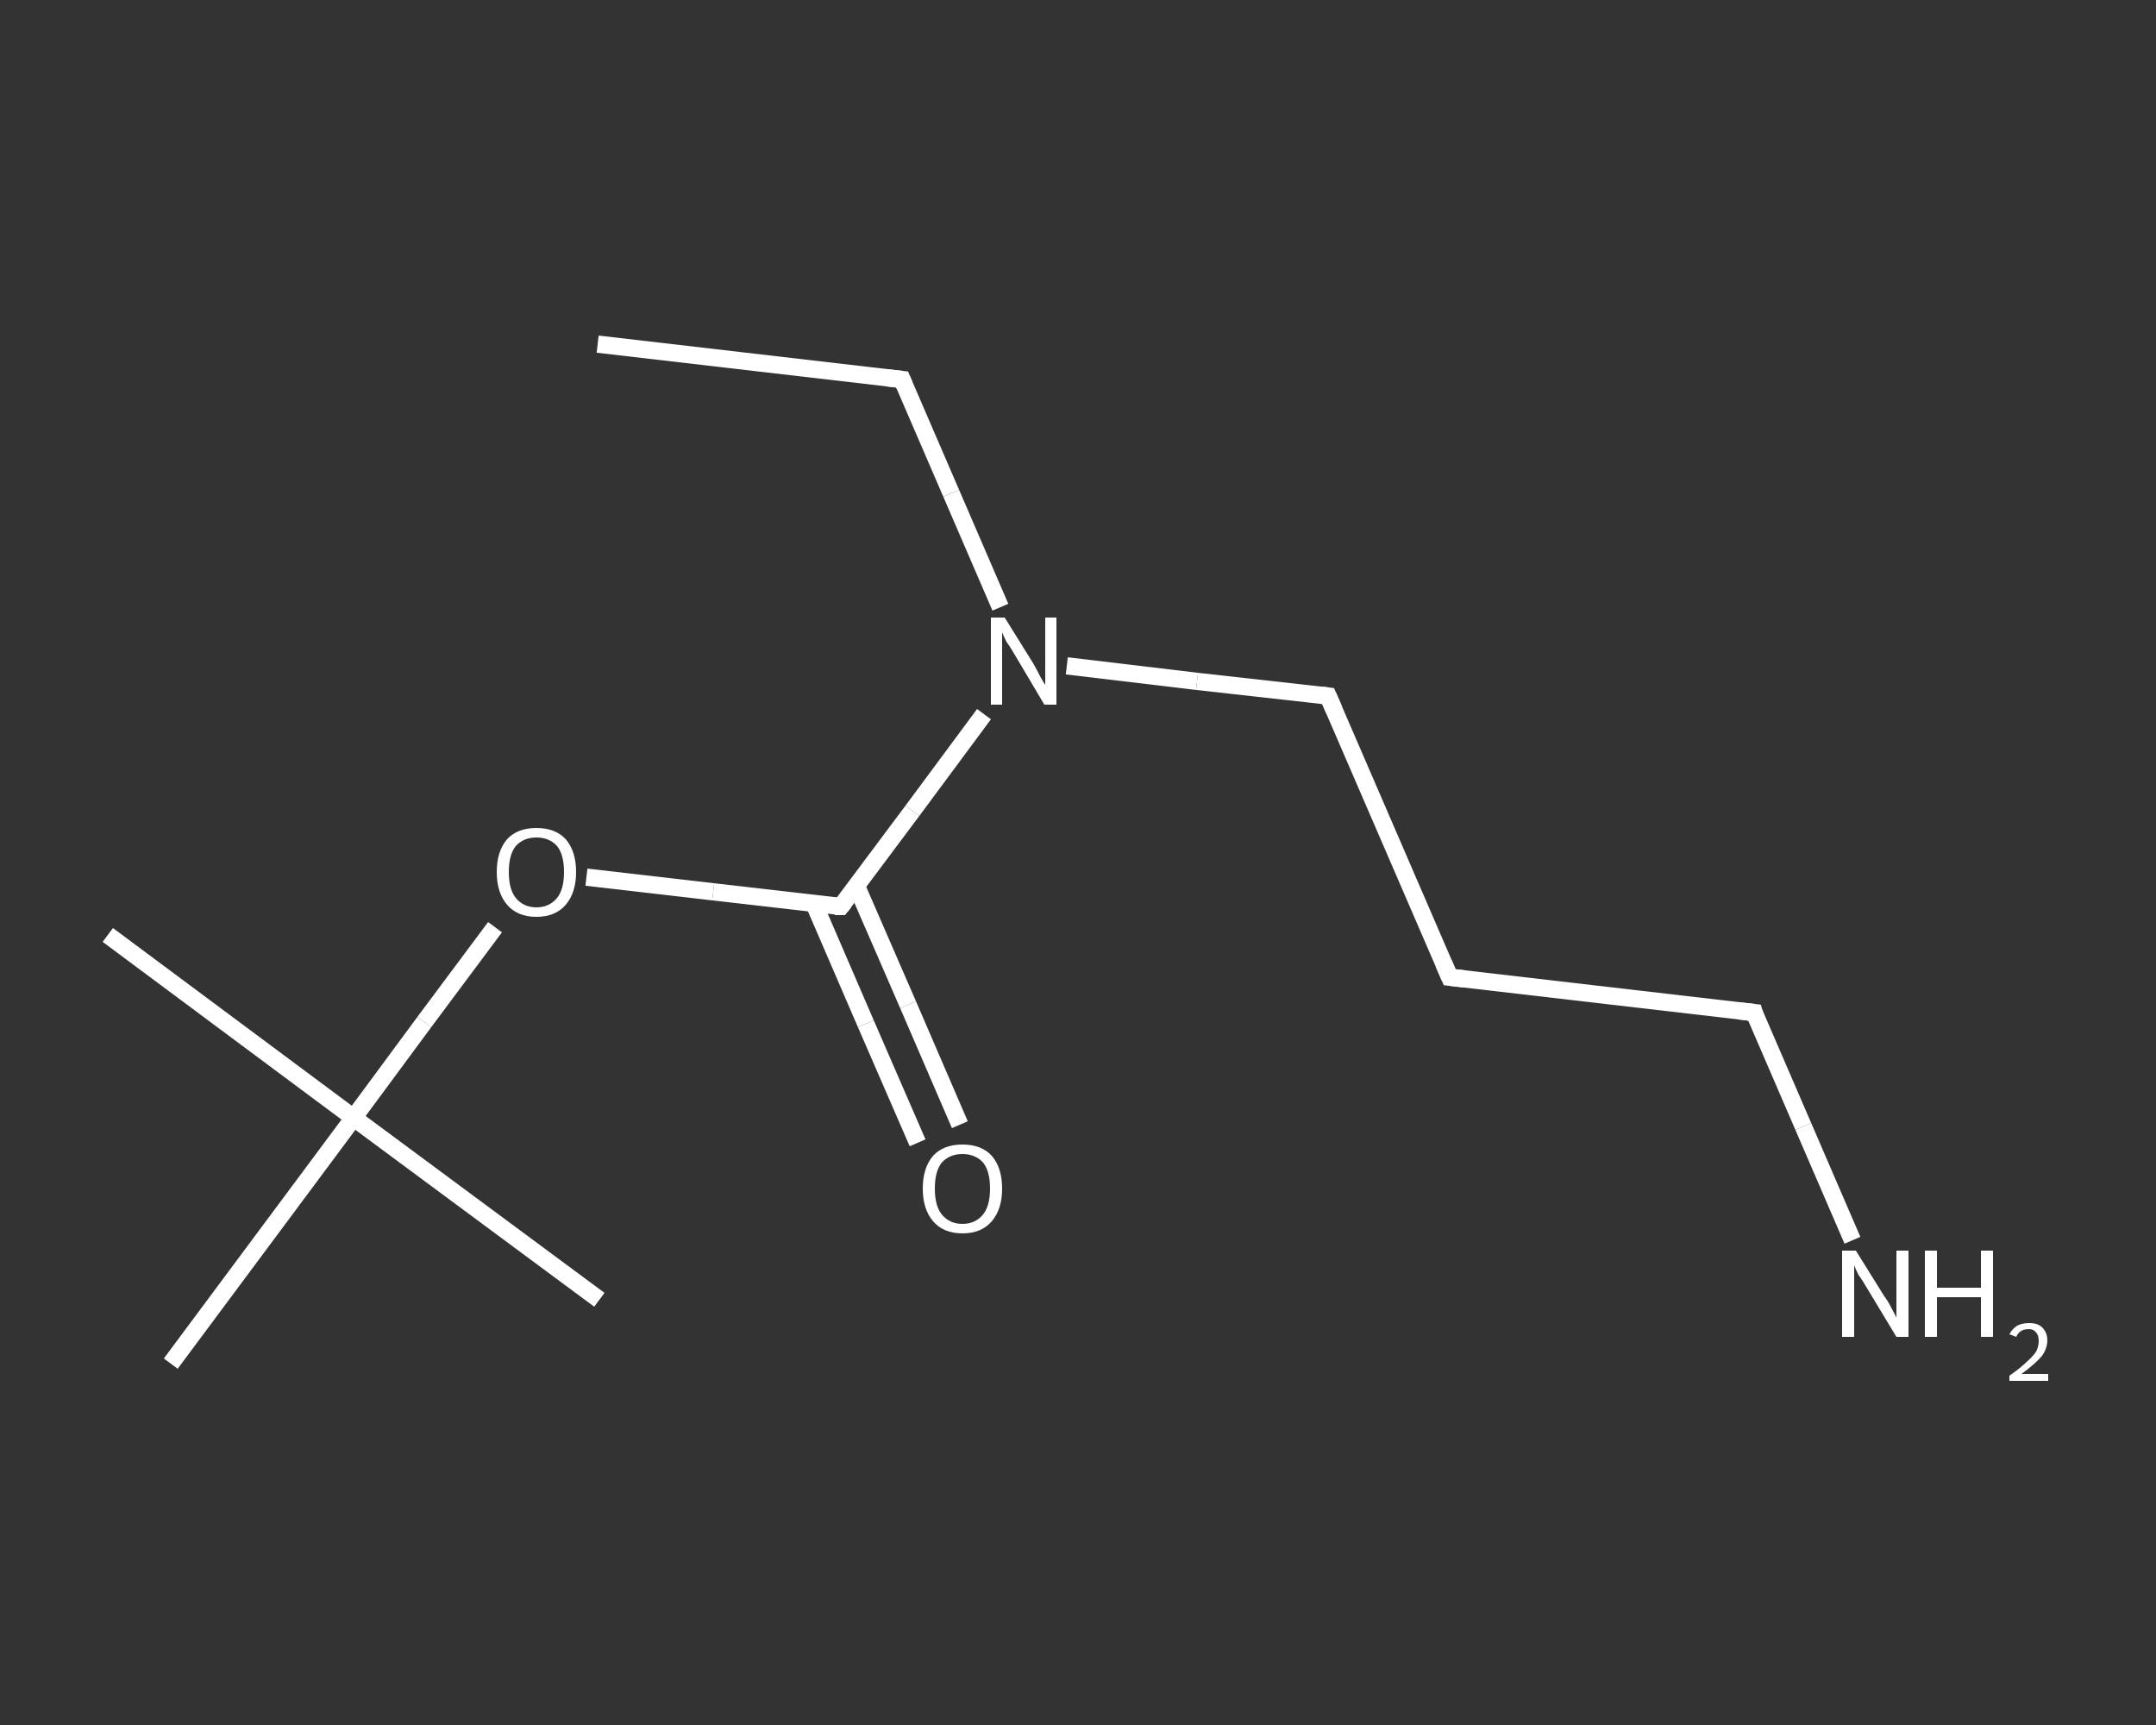 <?xml version='1.0' encoding='iso-8859-1'?>
<svg version='1.1' baseProfile='full'
              xmlns='http://www.w3.org/2000/svg'
                      xmlns:rdkit='http://www.rdkit.org/xml'
                      xmlns:xlink='http://www.w3.org/1999/xlink'
                  xml:space='preserve'
width='250px' height='200px' viewBox='0 0 250 200'>
<rect x="0" y="0" width="250" height="200" fill="#333333" stroke="none"/>
<!-- END OF HEADER -->
<rect style='opacity:1.0;fill:transparent;stroke:none' width='250.0' height='200.0' x='0.0' y='0.0'> </rect>
<path class='bond-0 atom-0 atom-1' d='M 69.3,39.9 L 104.6,44.0' style='fill:none;fill-rule:evenodd;stroke:#FFFFFF;stroke-width:2.0px;stroke-linecap:butt;stroke-linejoin:miter;stroke-opacity:1' />
<path class='bond-1 atom-1 atom-2' d='M 104.6,44.0 L 110.3,57.2' style='fill:none;fill-rule:evenodd;stroke:#FFFFFF;stroke-width:2.0px;stroke-linecap:butt;stroke-linejoin:miter;stroke-opacity:1' />
<path class='bond-1 atom-1 atom-2' d='M 110.3,57.2 L 116.0,70.4' style='fill:none;fill-rule:evenodd;stroke:#FFFFFF;stroke-width:2.0px;stroke-linecap:butt;stroke-linejoin:miter;stroke-opacity:1' />
<path class='bond-2 atom-2 atom-3' d='M 123.7,77.2 L 138.8,79.0' style='fill:none;fill-rule:evenodd;stroke:#FFFFFF;stroke-width:2.0px;stroke-linecap:butt;stroke-linejoin:miter;stroke-opacity:1' />
<path class='bond-2 atom-2 atom-3' d='M 138.8,79.0 L 154.0,80.7' style='fill:none;fill-rule:evenodd;stroke:#FFFFFF;stroke-width:2.0px;stroke-linecap:butt;stroke-linejoin:miter;stroke-opacity:1' />
<path class='bond-3 atom-3 atom-4' d='M 154.0,80.7 L 168.1,113.3' style='fill:none;fill-rule:evenodd;stroke:#FFFFFF;stroke-width:2.0px;stroke-linecap:butt;stroke-linejoin:miter;stroke-opacity:1' />
<path class='bond-4 atom-4 atom-5' d='M 168.1,113.3 L 203.4,117.4' style='fill:none;fill-rule:evenodd;stroke:#FFFFFF;stroke-width:2.0px;stroke-linecap:butt;stroke-linejoin:miter;stroke-opacity:1' />
<path class='bond-5 atom-5 atom-6' d='M 203.4,117.4 L 209.1,130.6' style='fill:none;fill-rule:evenodd;stroke:#FFFFFF;stroke-width:2.0px;stroke-linecap:butt;stroke-linejoin:miter;stroke-opacity:1' />
<path class='bond-5 atom-5 atom-6' d='M 209.1,130.6 L 214.8,143.8' style='fill:none;fill-rule:evenodd;stroke:#FFFFFF;stroke-width:2.0px;stroke-linecap:butt;stroke-linejoin:miter;stroke-opacity:1' />
<path class='bond-6 atom-2 atom-7' d='M 114.1,82.8 L 105.8,94.0' style='fill:none;fill-rule:evenodd;stroke:#FFFFFF;stroke-width:2.0px;stroke-linecap:butt;stroke-linejoin:miter;stroke-opacity:1' />
<path class='bond-6 atom-2 atom-7' d='M 105.8,94.0 L 97.5,105.1' style='fill:none;fill-rule:evenodd;stroke:#FFFFFF;stroke-width:2.0px;stroke-linecap:butt;stroke-linejoin:miter;stroke-opacity:1' />
<path class='bond-7 atom-7 atom-8' d='M 94.4,104.8 L 100.4,118.7' style='fill:none;fill-rule:evenodd;stroke:#FFFFFF;stroke-width:2.0px;stroke-linecap:butt;stroke-linejoin:miter;stroke-opacity:1' />
<path class='bond-7 atom-7 atom-8' d='M 100.4,118.7 L 106.4,132.5' style='fill:none;fill-rule:evenodd;stroke:#FFFFFF;stroke-width:2.0px;stroke-linecap:butt;stroke-linejoin:miter;stroke-opacity:1' />
<path class='bond-7 atom-7 atom-8' d='M 99.3,102.7 L 105.3,116.5' style='fill:none;fill-rule:evenodd;stroke:#FFFFFF;stroke-width:2.0px;stroke-linecap:butt;stroke-linejoin:miter;stroke-opacity:1' />
<path class='bond-7 atom-7 atom-8' d='M 105.3,116.5 L 111.3,130.4' style='fill:none;fill-rule:evenodd;stroke:#FFFFFF;stroke-width:2.0px;stroke-linecap:butt;stroke-linejoin:miter;stroke-opacity:1' />
<path class='bond-8 atom-7 atom-9' d='M 97.5,105.1 L 82.7,103.4' style='fill:none;fill-rule:evenodd;stroke:#FFFFFF;stroke-width:2.0px;stroke-linecap:butt;stroke-linejoin:miter;stroke-opacity:1' />
<path class='bond-8 atom-7 atom-9' d='M 82.7,103.4 L 68.0,101.7' style='fill:none;fill-rule:evenodd;stroke:#FFFFFF;stroke-width:2.0px;stroke-linecap:butt;stroke-linejoin:miter;stroke-opacity:1' />
<path class='bond-9 atom-9 atom-10' d='M 57.4,107.5 L 49.2,118.5' style='fill:none;fill-rule:evenodd;stroke:#FFFFFF;stroke-width:2.0px;stroke-linecap:butt;stroke-linejoin:miter;stroke-opacity:1' />
<path class='bond-9 atom-9 atom-10' d='M 49.2,118.5 L 41.0,129.6' style='fill:none;fill-rule:evenodd;stroke:#FFFFFF;stroke-width:2.0px;stroke-linecap:butt;stroke-linejoin:miter;stroke-opacity:1' />
<path class='bond-10 atom-10 atom-11' d='M 41.0,129.6 L 12.5,108.4' style='fill:none;fill-rule:evenodd;stroke:#FFFFFF;stroke-width:2.0px;stroke-linecap:butt;stroke-linejoin:miter;stroke-opacity:1' />
<path class='bond-11 atom-10 atom-12' d='M 41.0,129.6 L 69.5,150.7' style='fill:none;fill-rule:evenodd;stroke:#FFFFFF;stroke-width:2.0px;stroke-linecap:butt;stroke-linejoin:miter;stroke-opacity:1' />
<path class='bond-12 atom-10 atom-13' d='M 41.0,129.6 L 19.8,158.1' style='fill:none;fill-rule:evenodd;stroke:#FFFFFF;stroke-width:2.0px;stroke-linecap:butt;stroke-linejoin:miter;stroke-opacity:1' />
<path d='M 102.8,43.8 L 104.6,44.0 L 104.9,44.7' style='fill:none;stroke:#FFFFFF;stroke-width:2.0px;stroke-linecap:butt;stroke-linejoin:miter;stroke-opacity:1;' />
<path d='M 153.2,80.6 L 154.0,80.7 L 154.7,82.3' style='fill:none;stroke:#FFFFFF;stroke-width:2.0px;stroke-linecap:butt;stroke-linejoin:miter;stroke-opacity:1;' />
<path d='M 167.4,111.7 L 168.1,113.3 L 169.8,113.5' style='fill:none;stroke:#FFFFFF;stroke-width:2.0px;stroke-linecap:butt;stroke-linejoin:miter;stroke-opacity:1;' />
<path d='M 201.6,117.2 L 203.4,117.4 L 203.6,118.1' style='fill:none;stroke:#FFFFFF;stroke-width:2.0px;stroke-linecap:butt;stroke-linejoin:miter;stroke-opacity:1;' />
<path d='M 97.9,104.6 L 97.5,105.1 L 96.8,105.1' style='fill:none;stroke:#FFFFFF;stroke-width:2.0px;stroke-linecap:butt;stroke-linejoin:miter;stroke-opacity:1;' />
<path class='atom-2' d='M 116.5 71.6
L 119.8 76.9
Q 120.1 77.4, 120.6 78.4
Q 121.1 79.3, 121.2 79.4
L 121.2 71.6
L 122.5 71.6
L 122.5 81.7
L 121.1 81.7
L 117.6 75.8
Q 117.2 75.1, 116.7 74.4
Q 116.3 73.6, 116.2 73.3
L 116.2 81.7
L 114.9 81.7
L 114.9 71.6
L 116.5 71.6
' fill='#FFFFFF'/>
<path class='atom-6' d='M 215.2 145.0
L 218.5 150.3
Q 218.9 150.8, 219.4 151.8
Q 219.9 152.7, 219.9 152.8
L 219.9 145.0
L 221.3 145.0
L 221.3 155.0
L 219.9 155.0
L 216.4 149.2
Q 216.0 148.5, 215.5 147.8
Q 215.1 147.0, 215.0 146.7
L 215.0 155.0
L 213.6 155.0
L 213.6 145.0
L 215.2 145.0
' fill='#FFFFFF'/>
<path class='atom-6' d='M 223.2 145.0
L 224.6 145.0
L 224.6 149.3
L 229.7 149.3
L 229.7 145.0
L 231.1 145.0
L 231.1 155.0
L 229.7 155.0
L 229.7 150.4
L 224.6 150.4
L 224.6 155.0
L 223.2 155.0
L 223.2 145.0
' fill='#FFFFFF'/>
<path class='atom-6' d='M 233.0 154.7
Q 233.3 154.1, 233.9 153.7
Q 234.5 153.4, 235.3 153.4
Q 236.3 153.4, 236.8 153.9
Q 237.4 154.5, 237.4 155.4
Q 237.4 156.4, 236.7 157.3
Q 235.9 158.2, 234.4 159.3
L 237.5 159.3
L 237.5 160.1
L 233.0 160.1
L 233.0 159.5
Q 234.3 158.6, 235.0 157.9
Q 235.7 157.3, 236.1 156.7
Q 236.4 156.1, 236.4 155.5
Q 236.4 154.8, 236.1 154.5
Q 235.8 154.1, 235.3 154.1
Q 234.7 154.1, 234.4 154.3
Q 234.0 154.5, 233.8 155.0
L 233.0 154.7
' fill='#FFFFFF'/>
<path class='atom-8' d='M 107.0 137.8
Q 107.0 135.4, 108.2 134.0
Q 109.4 132.7, 111.6 132.7
Q 113.8 132.7, 115.0 134.0
Q 116.2 135.4, 116.2 137.8
Q 116.2 140.2, 115.0 141.6
Q 113.8 143.0, 111.6 143.0
Q 109.4 143.0, 108.2 141.6
Q 107.0 140.2, 107.0 137.8
M 111.6 141.9
Q 113.1 141.9, 114.0 140.8
Q 114.8 139.8, 114.8 137.8
Q 114.8 135.8, 114.0 134.8
Q 113.1 133.8, 111.6 133.8
Q 110.1 133.8, 109.2 134.8
Q 108.4 135.8, 108.4 137.8
Q 108.4 139.8, 109.2 140.8
Q 110.1 141.9, 111.6 141.9
' fill='#FFFFFF'/>
<path class='atom-9' d='M 57.6 101.1
Q 57.6 98.7, 58.8 97.3
Q 60.0 96.0, 62.2 96.0
Q 64.4 96.0, 65.6 97.3
Q 66.8 98.7, 66.8 101.1
Q 66.8 103.5, 65.6 104.9
Q 64.4 106.3, 62.2 106.3
Q 60.0 106.3, 58.8 104.9
Q 57.6 103.5, 57.6 101.1
M 62.2 105.2
Q 63.7 105.2, 64.6 104.1
Q 65.4 103.1, 65.4 101.1
Q 65.4 99.1, 64.6 98.1
Q 63.7 97.1, 62.2 97.1
Q 60.7 97.1, 59.8 98.1
Q 59.0 99.1, 59.0 101.1
Q 59.0 103.1, 59.8 104.1
Q 60.7 105.2, 62.2 105.2
' fill='#FFFFFF'/>
</svg>
